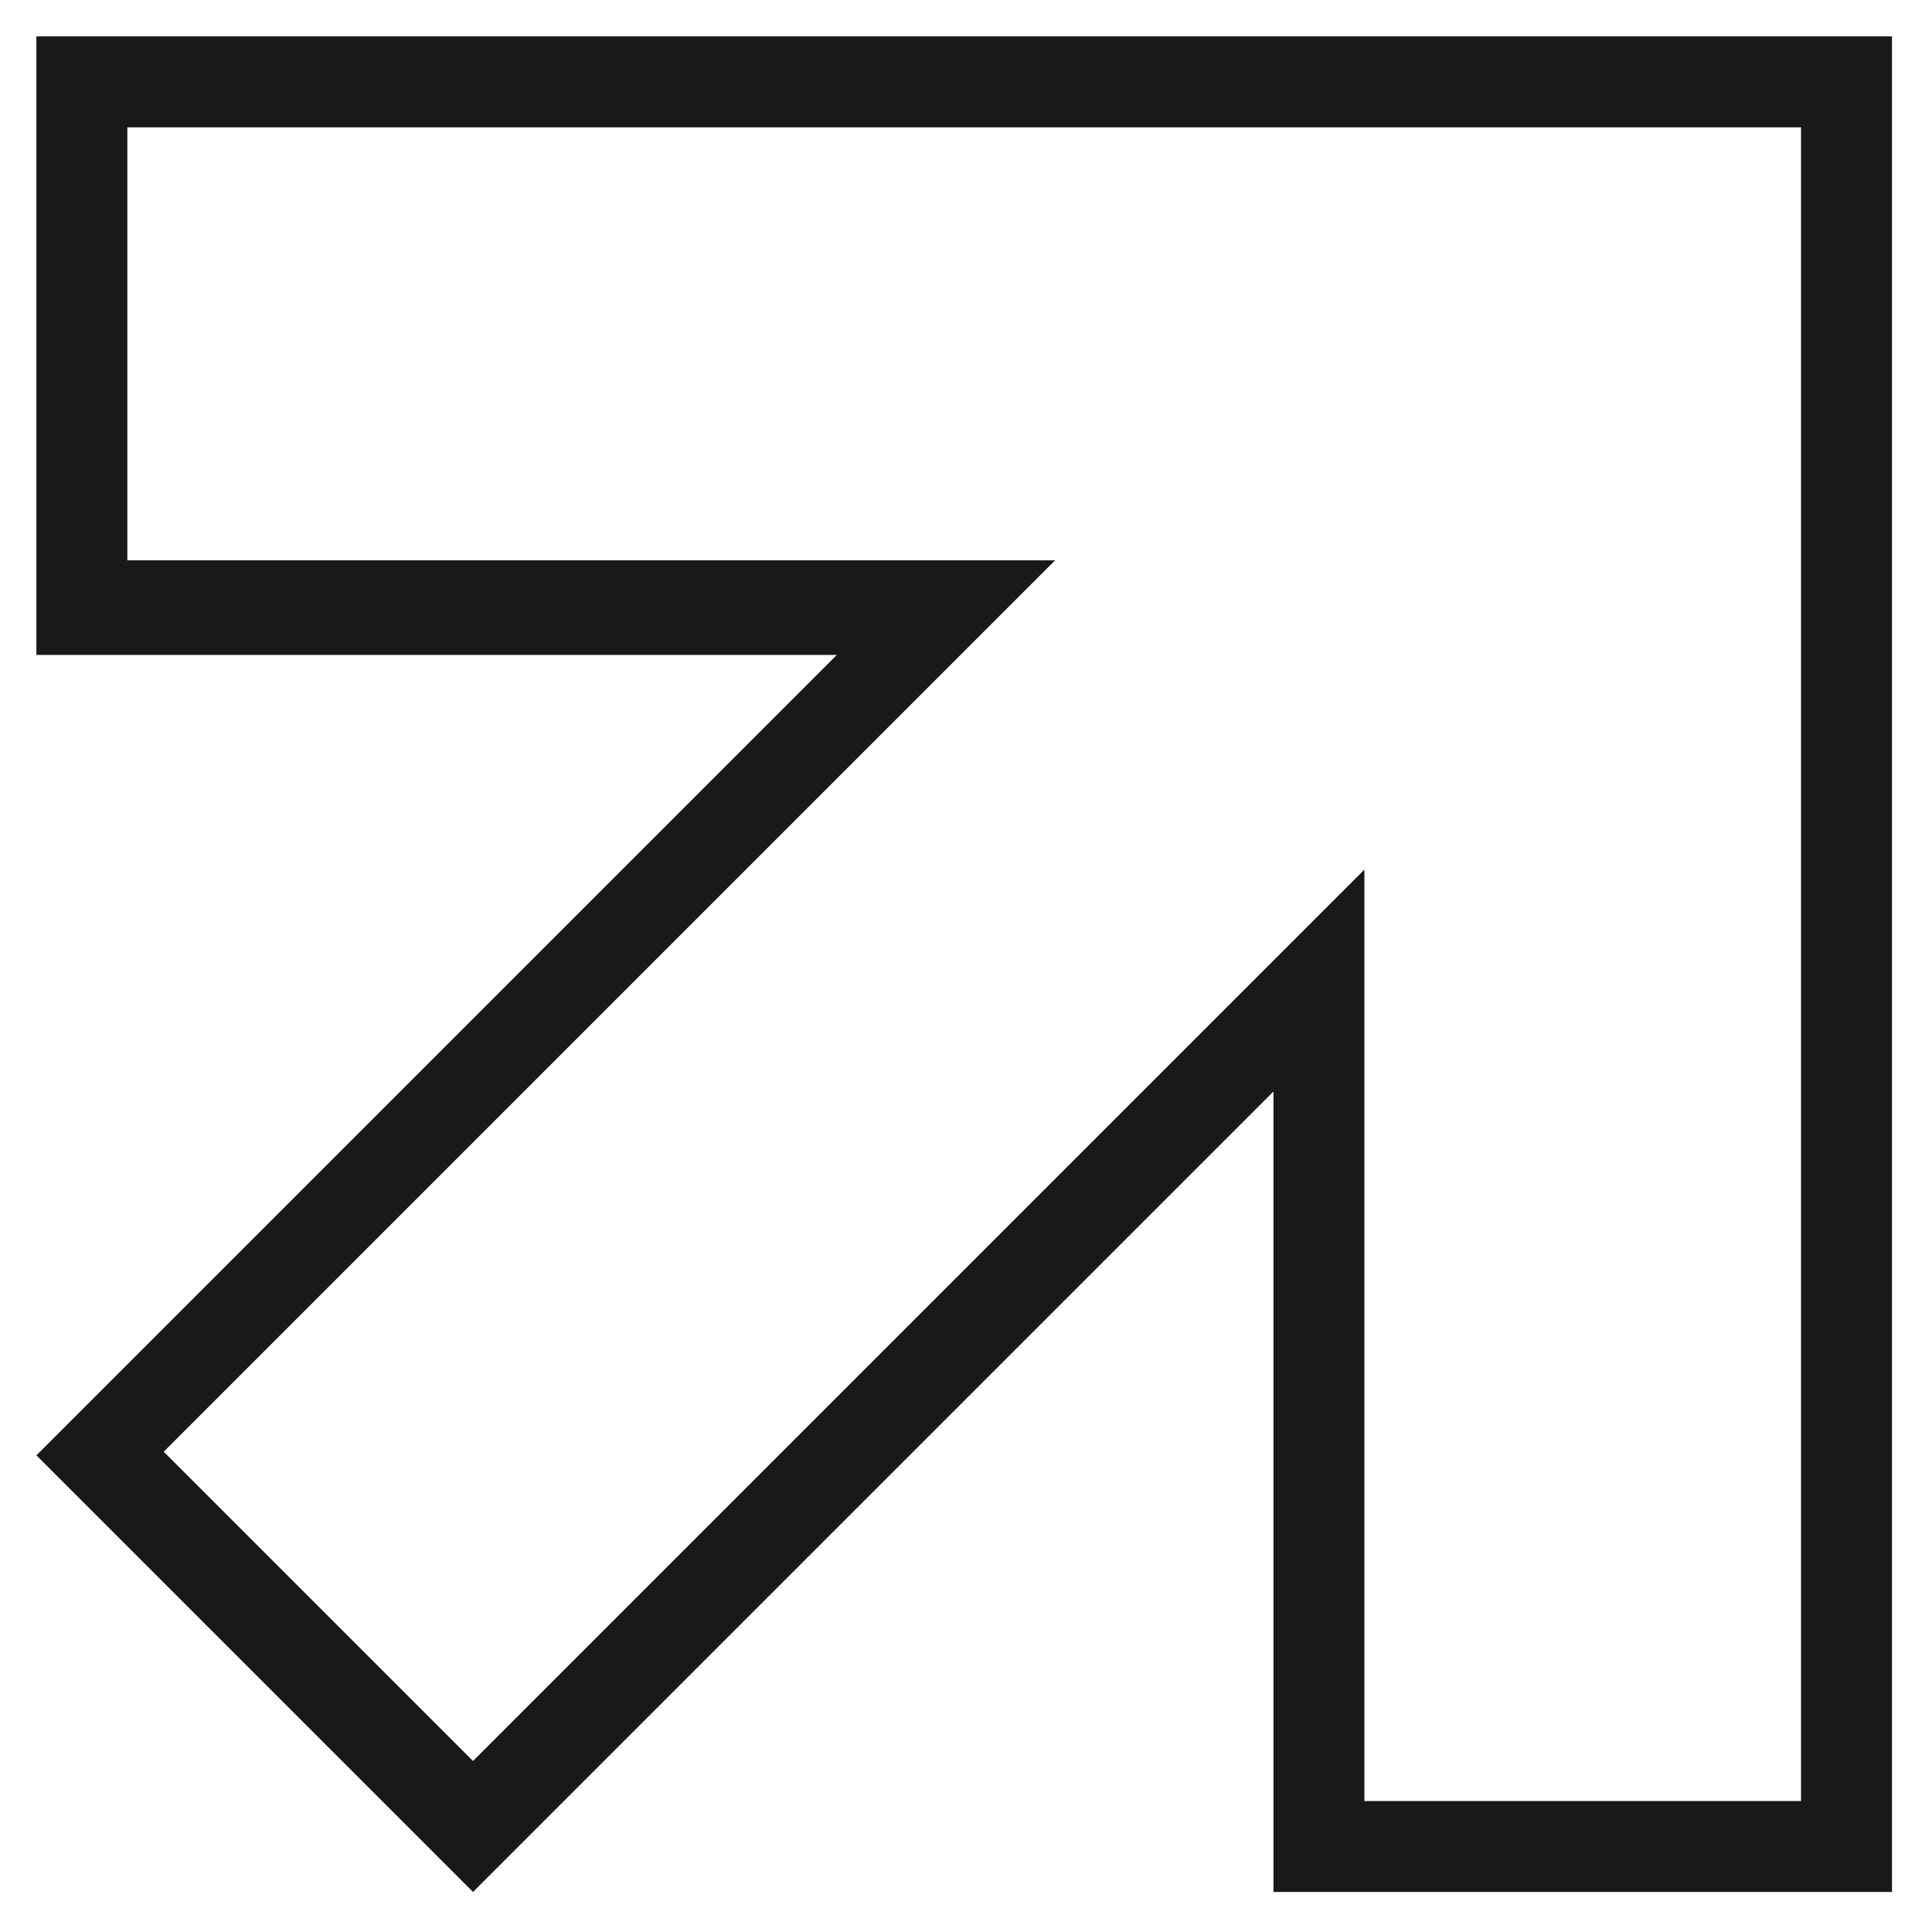 <svg xmlns="http://www.w3.org/2000/svg" width="53" height="53" viewBox="0 0 53.1 53.1"><path d="M52 1H1v17h22L1 40 13 52l22-22V52H52V1zM49.5 3.5v46H37.5V30v-6.1l-4.3 4.3L13 48.4l-8.5-8.5 20.2-20.2 4.3-4.3h-6.1H3.5V3.5H49.5z" fill="#191919"/></svg>
